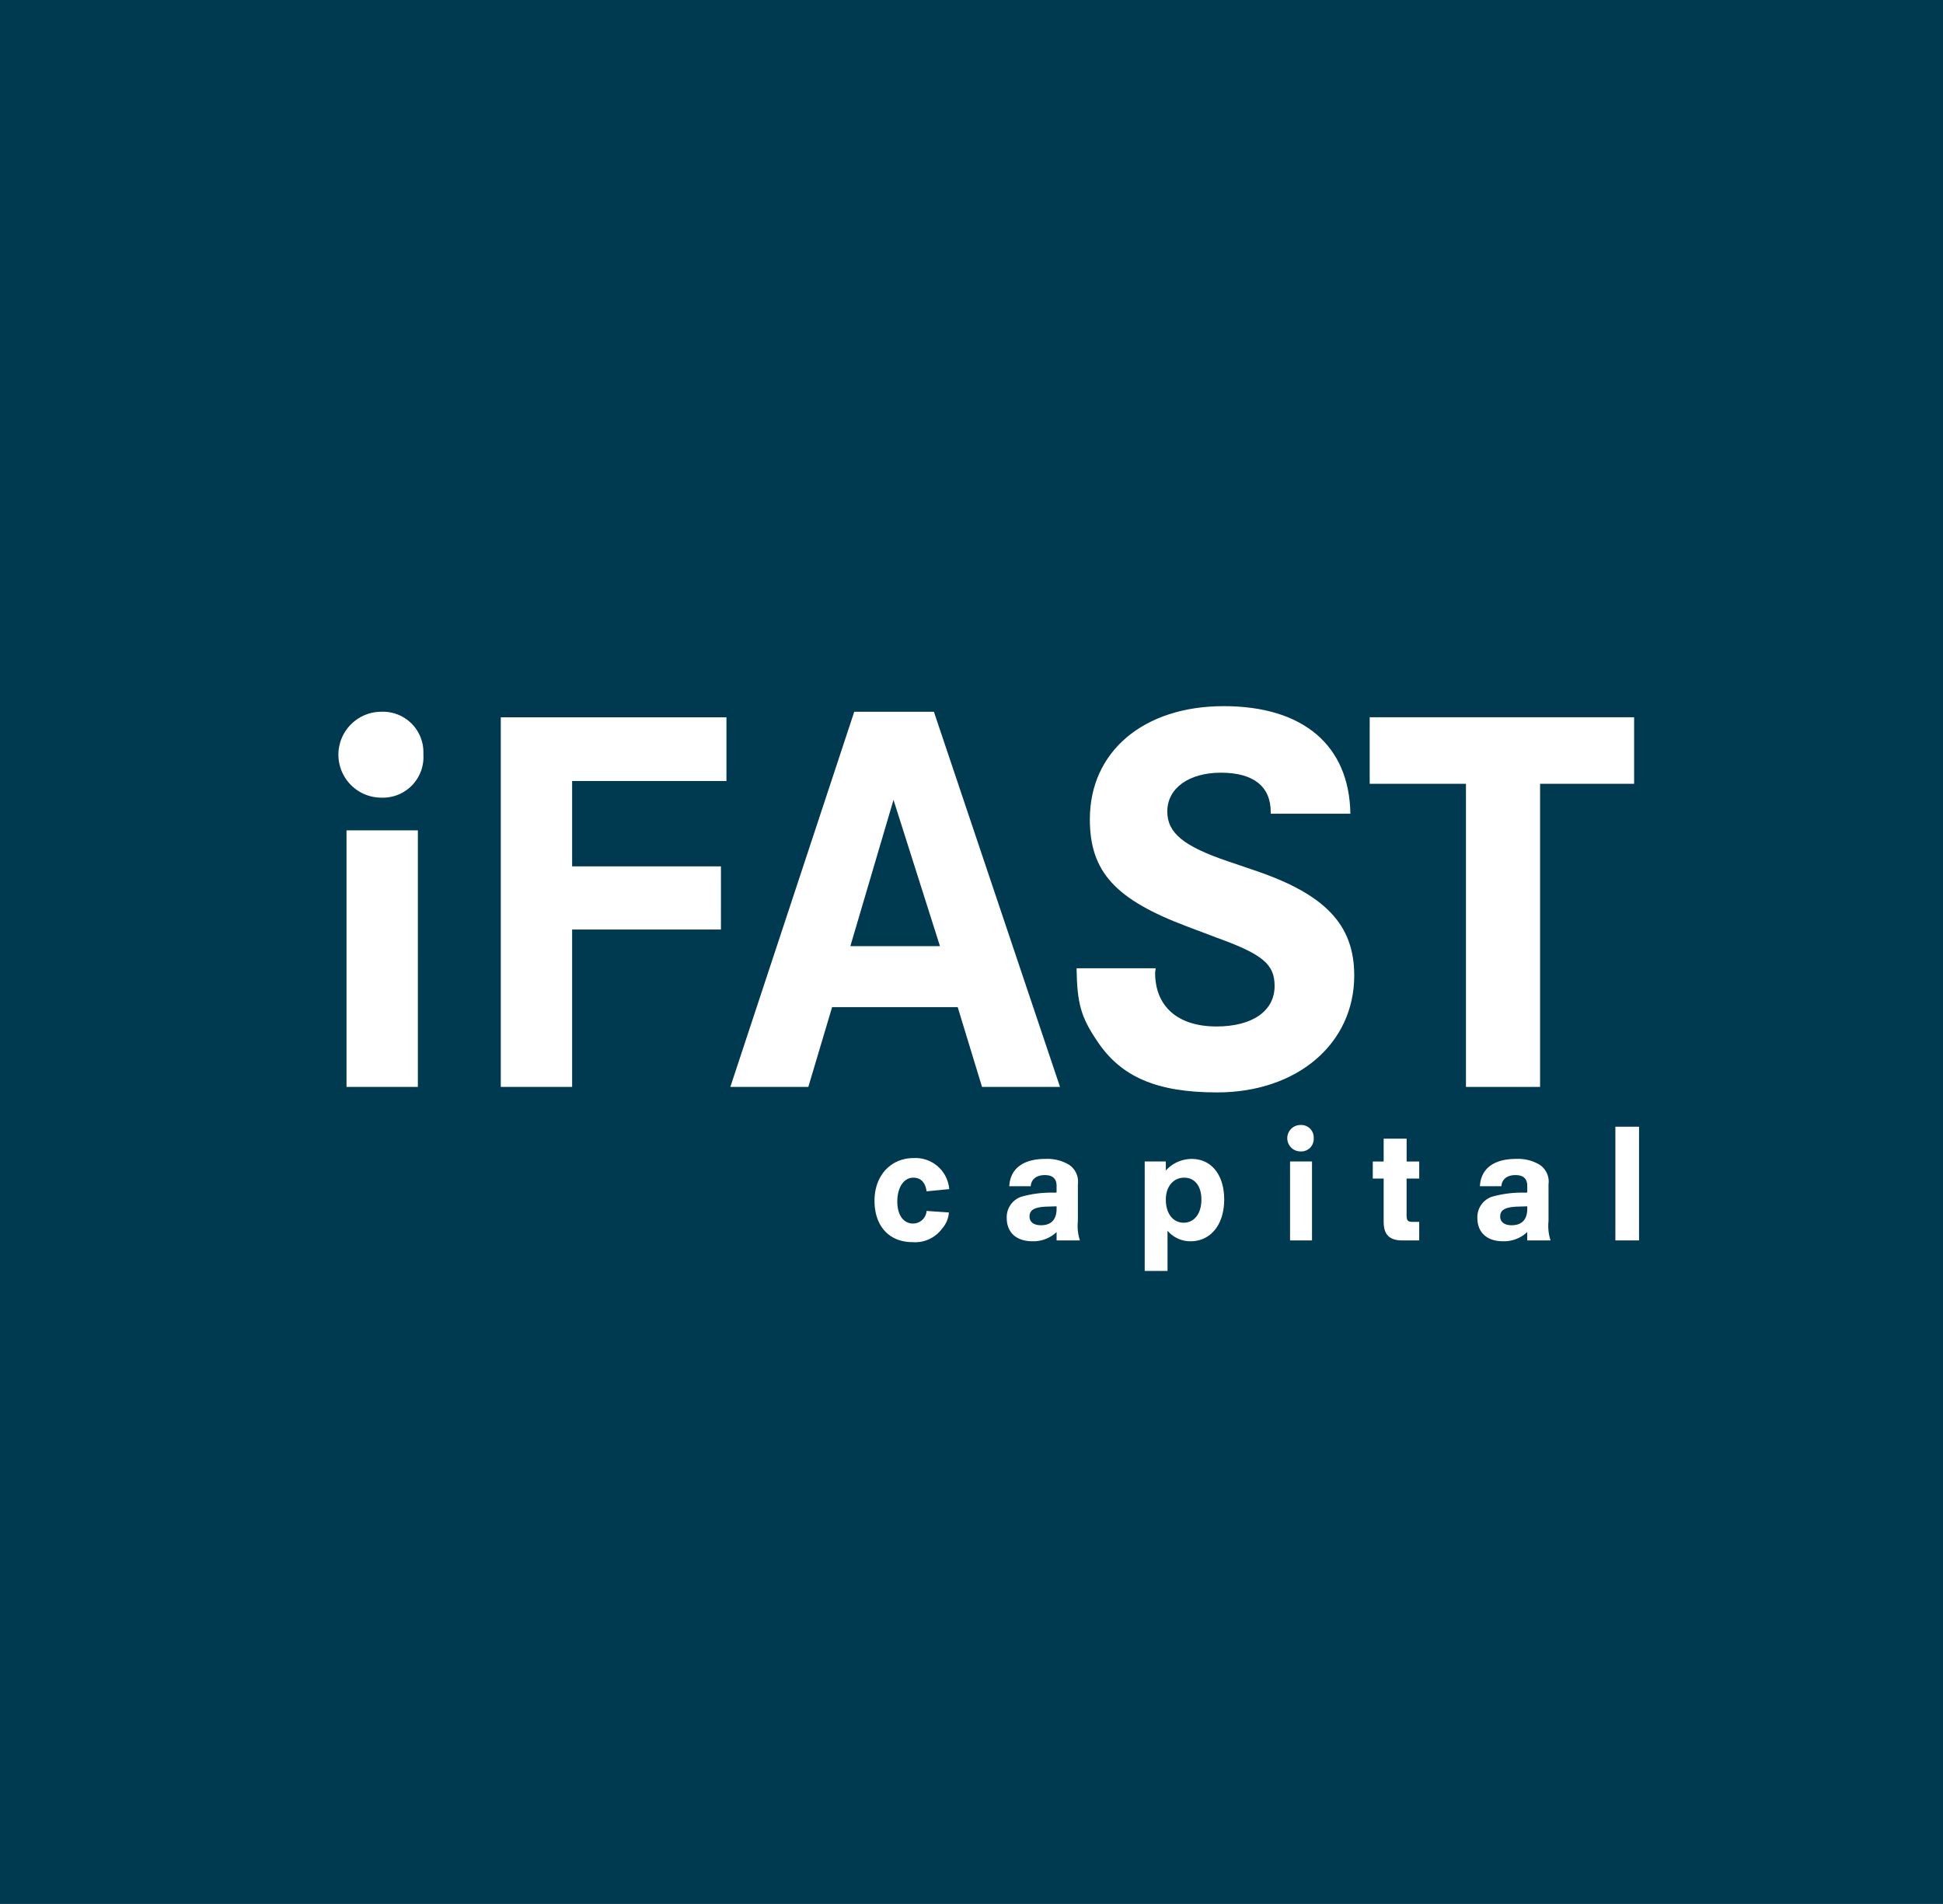 <svg xmlns="http://www.w3.org/2000/svg" width="299" height="293"><rect width="100%" height="100%" fill="#808080" stroke="none"/><defs><clipPath id="b"><path data-name="Rectangle 26" fill="none" d="M0 0h299v299H0z"/></clipPath><clipPath id="a"><path d="M0 0h299v293H0z"/></clipPath></defs><g data-name="iFAST Capital" clip-path="url(#a)"><g data-name="Group 53"><path data-name="Rectangle 24" fill="#003a51" d="M0 0h299v299H0z"/><g data-name="Group 52"><g data-name="Group 51" clip-path="url(#b)" fill="#fff"><path data-name="Path 516" d="M65.155 115.847v.341a6.24 6.24 0 0 1-6.469 6.567 6.609 6.609 0 1 1 0-13.218 6.224 6.224 0 0 1 6.469 6.31m-.851 51.426h-10.98v-39.488h10.981Z"/><path data-name="Path 517" d="M88.042 143.052v24.22h-10.98v-56.884h34.728v9.808H88.042v13.134h22.9v9.722Z"/><path data-name="Path 518" d="m128.05 154.991-3.66 12.281h-12l19.067-57.737h12.257l19.407 57.737h-12l-3.746-12.281Zm2.808-9.382h13.789l-7.149-22.514Z"/><path data-name="Path 519" d="M207.803 125.227h-12.256v-.256c0-3.923-2.638-6.055-7.662-6.055-4.935 0-8.255 2.388-8.255 5.97 0 3.326 2.554 5.373 9.362 7.676l4 1.363c10.9 3.668 15.406 8.359 15.406 16.2 0 10.49-8.766 17.994-21.109 17.994-9.279 0-14.811-2.388-18.47-7.931-2.47-3.668-3.065-5.714-3.15-11.172h12.171l-.085.681c0 5.2 3.492 8.273 9.449 8.273 5.533 0 8.938-2.388 8.938-6.225 0-3.327-1.787-4.862-8.853-7.42l-4.512-1.705c-11.151-4.179-15.065-8.443-15.065-16.546 0-10.4 8.257-17.4 20.6-17.4 12.256 0 19.32 6.055 19.492 16.544"/><path data-name="Path 520" d="M236.996 120.623v46.65h-11.407v-46.65h-14.812v-10.24h40.689v10.24Z"/><path data-name="Path 521" d="m146.071 183.001-3.483.34c-.184-1.364-.89-2.1-2.043-2.1-1.467 0-2.462 1.5-2.462 3.673 0 2.074.943 3.386 2.436 3.386a2.094 2.094 0 0 0 2.069-1.942l3.431.236a4.181 4.181 0 0 1-1.048 2.493 5.151 5.151 0 0 1-4.556 2.073c-3.588 0-5.84-2.466-5.84-6.376 0-3.857 2.488-6.559 6.023-6.559a5.2 5.2 0 0 1 5.473 4.776"/><path data-name="Path 522" d="M158.615 182.554h-3.3c.131-2.676 2.121-4.2 5.526-4.2a6.521 6.521 0 0 1 3.614.865 3.109 3.109 0 0 1 1.414 3.044v5.667a7.209 7.209 0 0 0 .314 2.965h-3.588v-1.285a5.2 5.2 0 0 1-3.717 1.417c-2.464 0-3.956-1.339-3.956-3.595a3.317 3.317 0 0 1 2.225-3.254 17.062 17.062 0 0 1 5.159-.63l.287-.026v-1c0-1.127-.6-1.679-1.807-1.679-1.283 0-2.094.63-2.171 1.706m3.978 3.1-1.676.053c-1.779.1-2.487.525-2.487 1.521 0 .84.655 1.339 1.756 1.339 1.571 0 2.407-.867 2.407-2.546Z"/><path data-name="Path 523" d="M176.155 178.749h3.249v1.39a5.378 5.378 0 0 1 3.981-1.783c3.037 0 5 2.466 5 6.245 0 3.856-2.069 6.428-5.185 6.428a4.6 4.6 0 0 1-3.535-1.627v6.192h-3.51Zm8.722 5.851c0-2.074-1.022-3.359-2.644-3.359-1.676 0-2.828 1.366-2.828 3.386 0 2.125 1.1 3.543 2.749 3.543s2.724-1.418 2.724-3.569"/><path data-name="Path 524" d="M202.162 175.075v.106a1.92 1.92 0 0 1-1.99 2.02 2.034 2.034 0 1 1 0-4.067 1.914 1.914 0 0 1 1.99 1.941m-.262 15.821h-3.379v-12.147h3.379Z"/><path data-name="Path 525" d="M216.455 181.376v5.746c0 .682.21.918.84.918h1.1v2.86h-2.589c-1.99 0-2.88-.892-2.88-2.86v-6.664h-1.676v-2.625h1.676v-3.517h3.534v3.517h1.938v2.625Z"/><path data-name="Path 526" d="M231.04 182.554h-3.3c.131-2.676 2.121-4.2 5.527-4.2a6.518 6.518 0 0 1 3.613.865 3.112 3.112 0 0 1 1.414 3.044v5.667a7.221 7.221 0 0 0 .313 2.965h-3.588v-1.285a5.2 5.2 0 0 1-3.719 1.417c-2.462 0-3.953-1.339-3.953-3.595a3.314 3.314 0 0 1 2.229-3.254 17.072 17.072 0 0 1 5.16-.63l.288-.026v-1c0-1.127-.6-1.679-1.807-1.679-1.283 0-2.095.63-2.174 1.706m3.981 3.1-1.676.053c-1.781.1-2.488.525-2.488 1.521 0 .84.656 1.339 1.754 1.339 1.573 0 2.41-.867 2.41-2.546Z"/><path data-name="Rectangle 25" d="M248.584 173.397h3.641v17.5h-3.641z"/></g></g></g></g></svg>